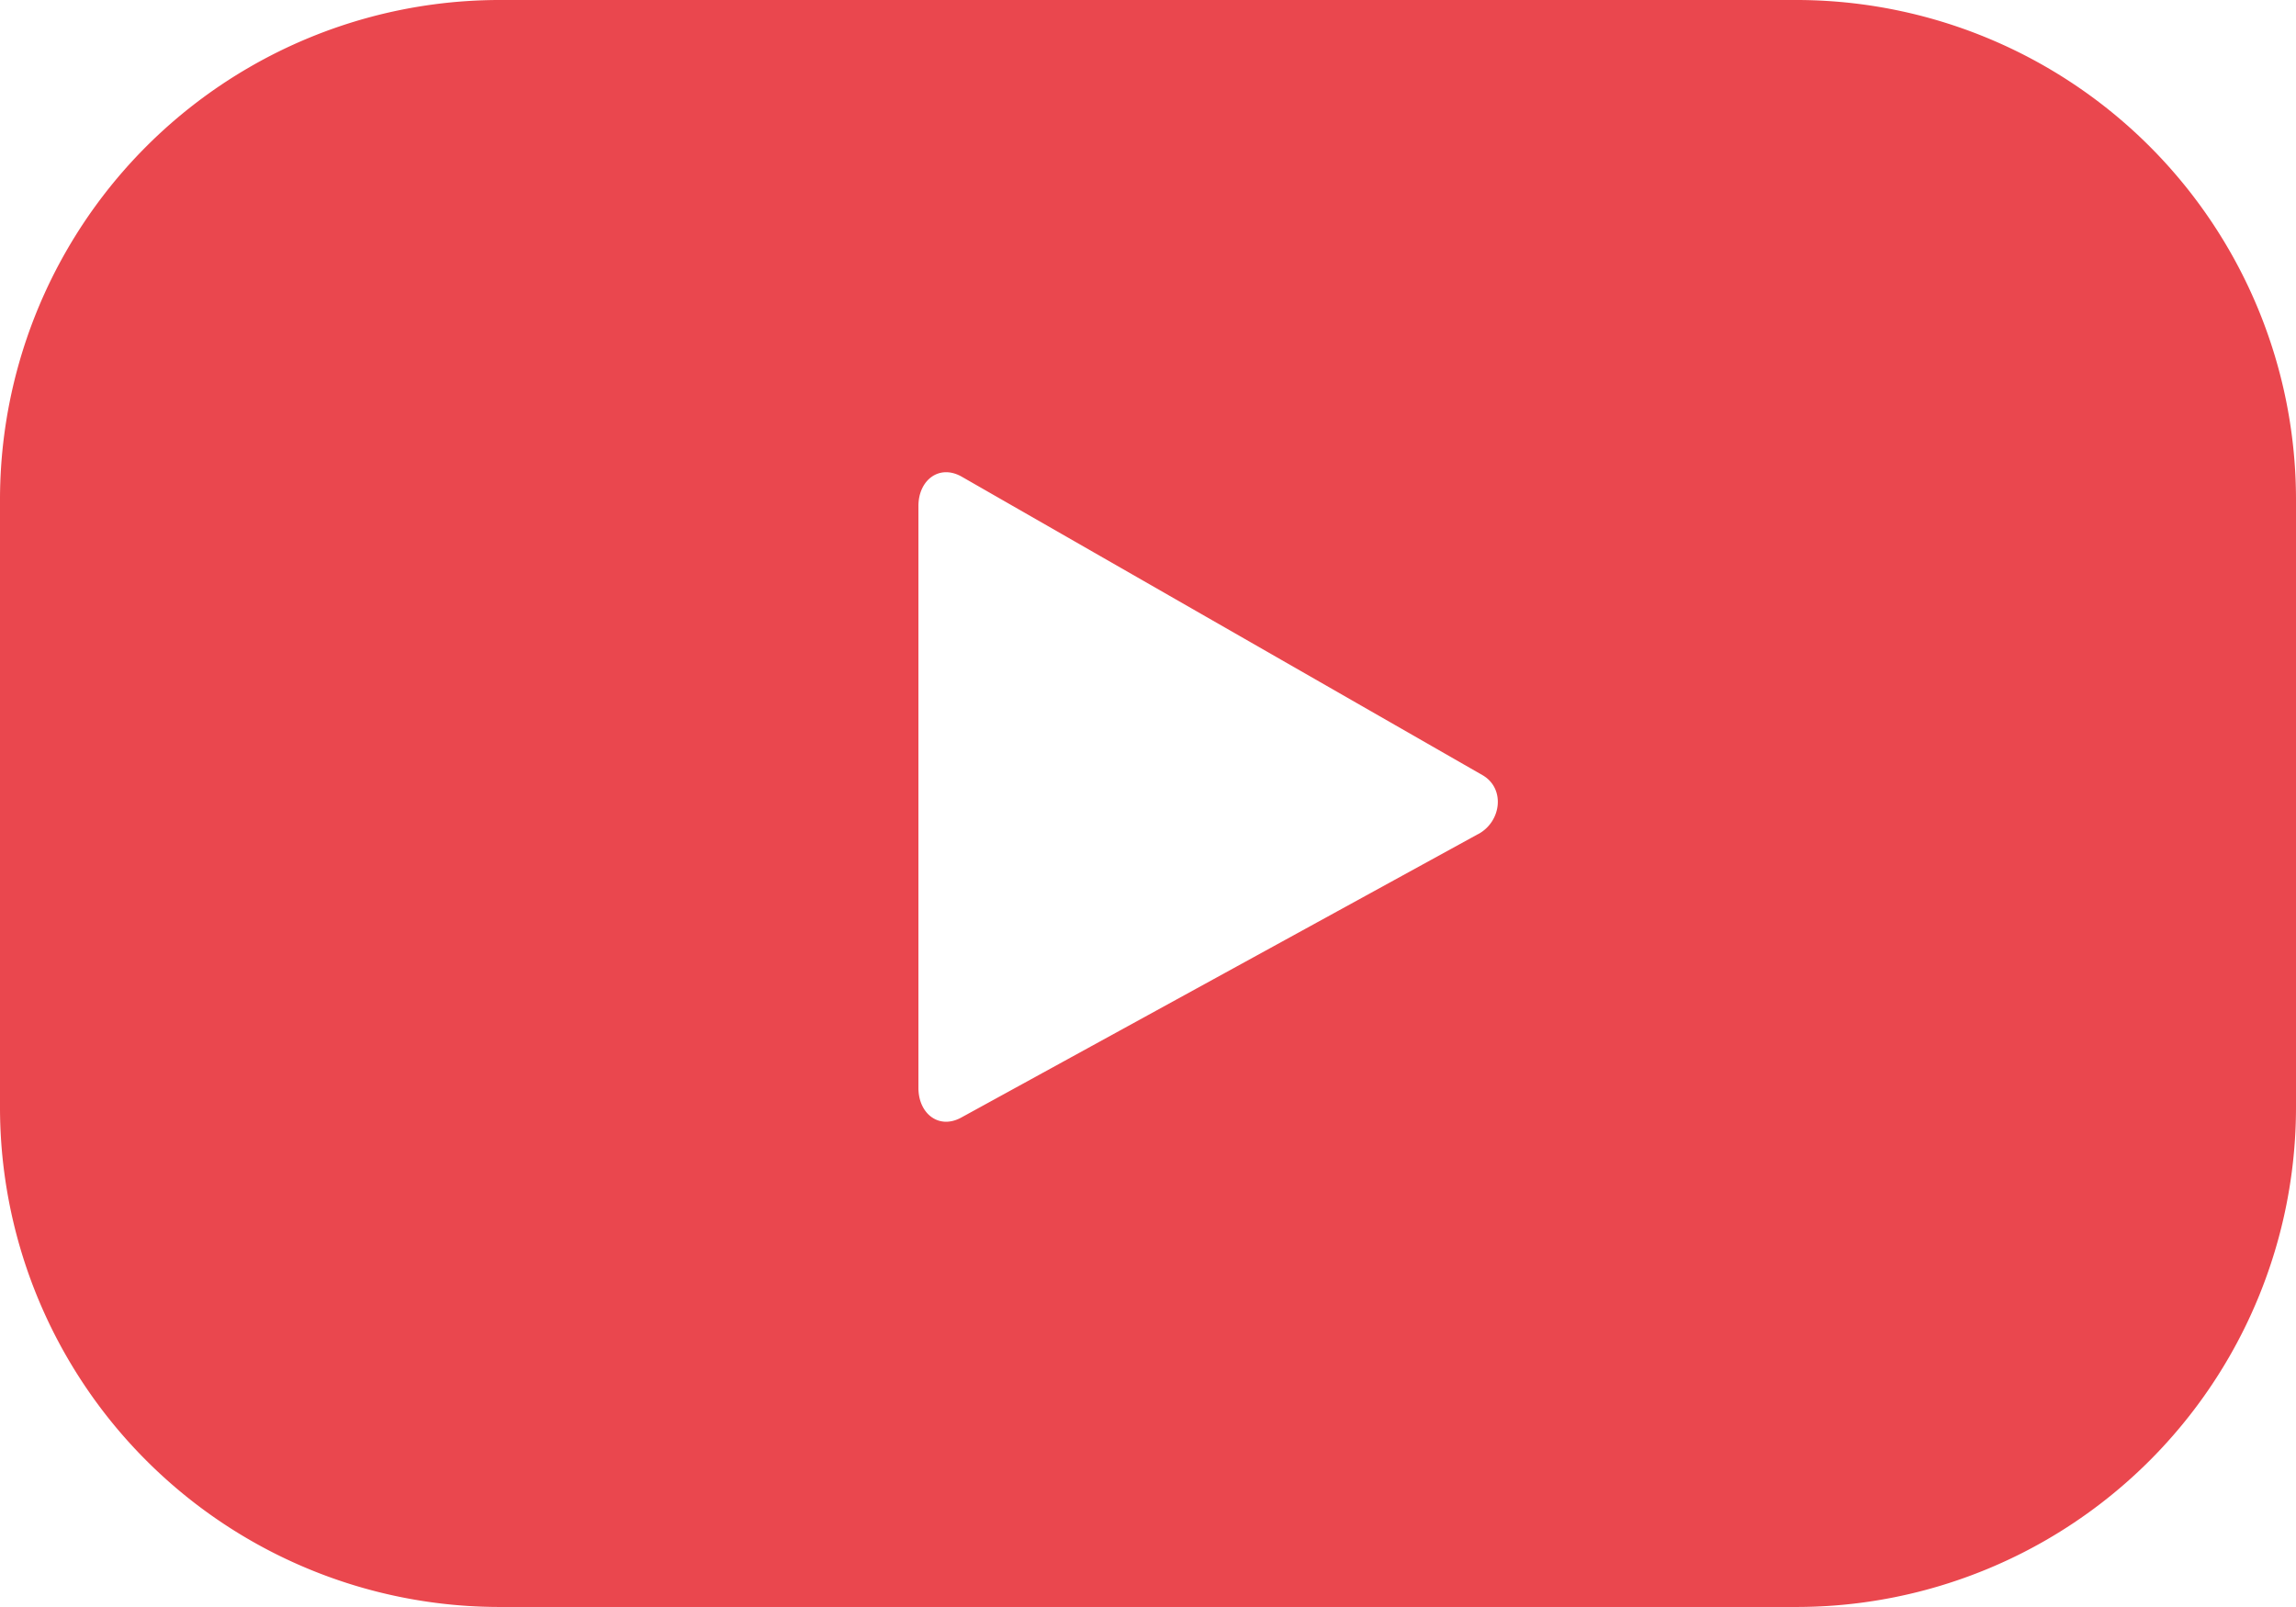 <svg id="Ebene_1" data-name="Ebene 1" xmlns="http://www.w3.org/2000/svg" xmlns:xlink="http://www.w3.org/1999/xlink" viewBox="0 0 718.78 503.14"><defs><style>.cls-1{fill:none;}.cls-2{clip-path:url(#clip-path);}.cls-3{clip-path:url(#clip-path-2);}.cls-4{opacity:0.75;}.cls-5{clip-path:url(#clip-path-3);}.cls-6{fill:#e30a13;}</style><clipPath id="clip-path" transform="translate(-66.7 -47.35)"><rect class="cls-1" x="66.7" y="47.35" width="718.78" height="503.15"/></clipPath><clipPath id="clip-path-2" transform="translate(-66.7 -47.35)"><rect class="cls-1" x="66.7" y="47.35" width="718.78" height="503.14"/></clipPath><clipPath id="clip-path-3" transform="translate(-66.7 -47.35)"><rect class="cls-1" x="-51.01" y="-44.2" width="954.19" height="607.77"/></clipPath></defs><title>youtube</title><g class="cls-2"><g class="cls-3"><g class="cls-4"><g class="cls-5"><path class="cls-6" d="M529.43,308.5,367.57,397.28c-7,3.8-13.35-1.3-13.35-9.29V205.77c0-8.09,6.51-13.18,13.56-9.17l163,93.43c7.2,4.11,6,14.53-1.31,18.47M785.48,203.82A156.46,156.46,0,0,0,629,47.35H223.17A156.46,156.46,0,0,0,66.7,203.82V394A156.46,156.46,0,0,0,223.17,550.49H629A156.46,156.46,0,0,0,785.48,394Z" transform="translate(-66.7 -47.35)"/></g></g></g></g></svg>